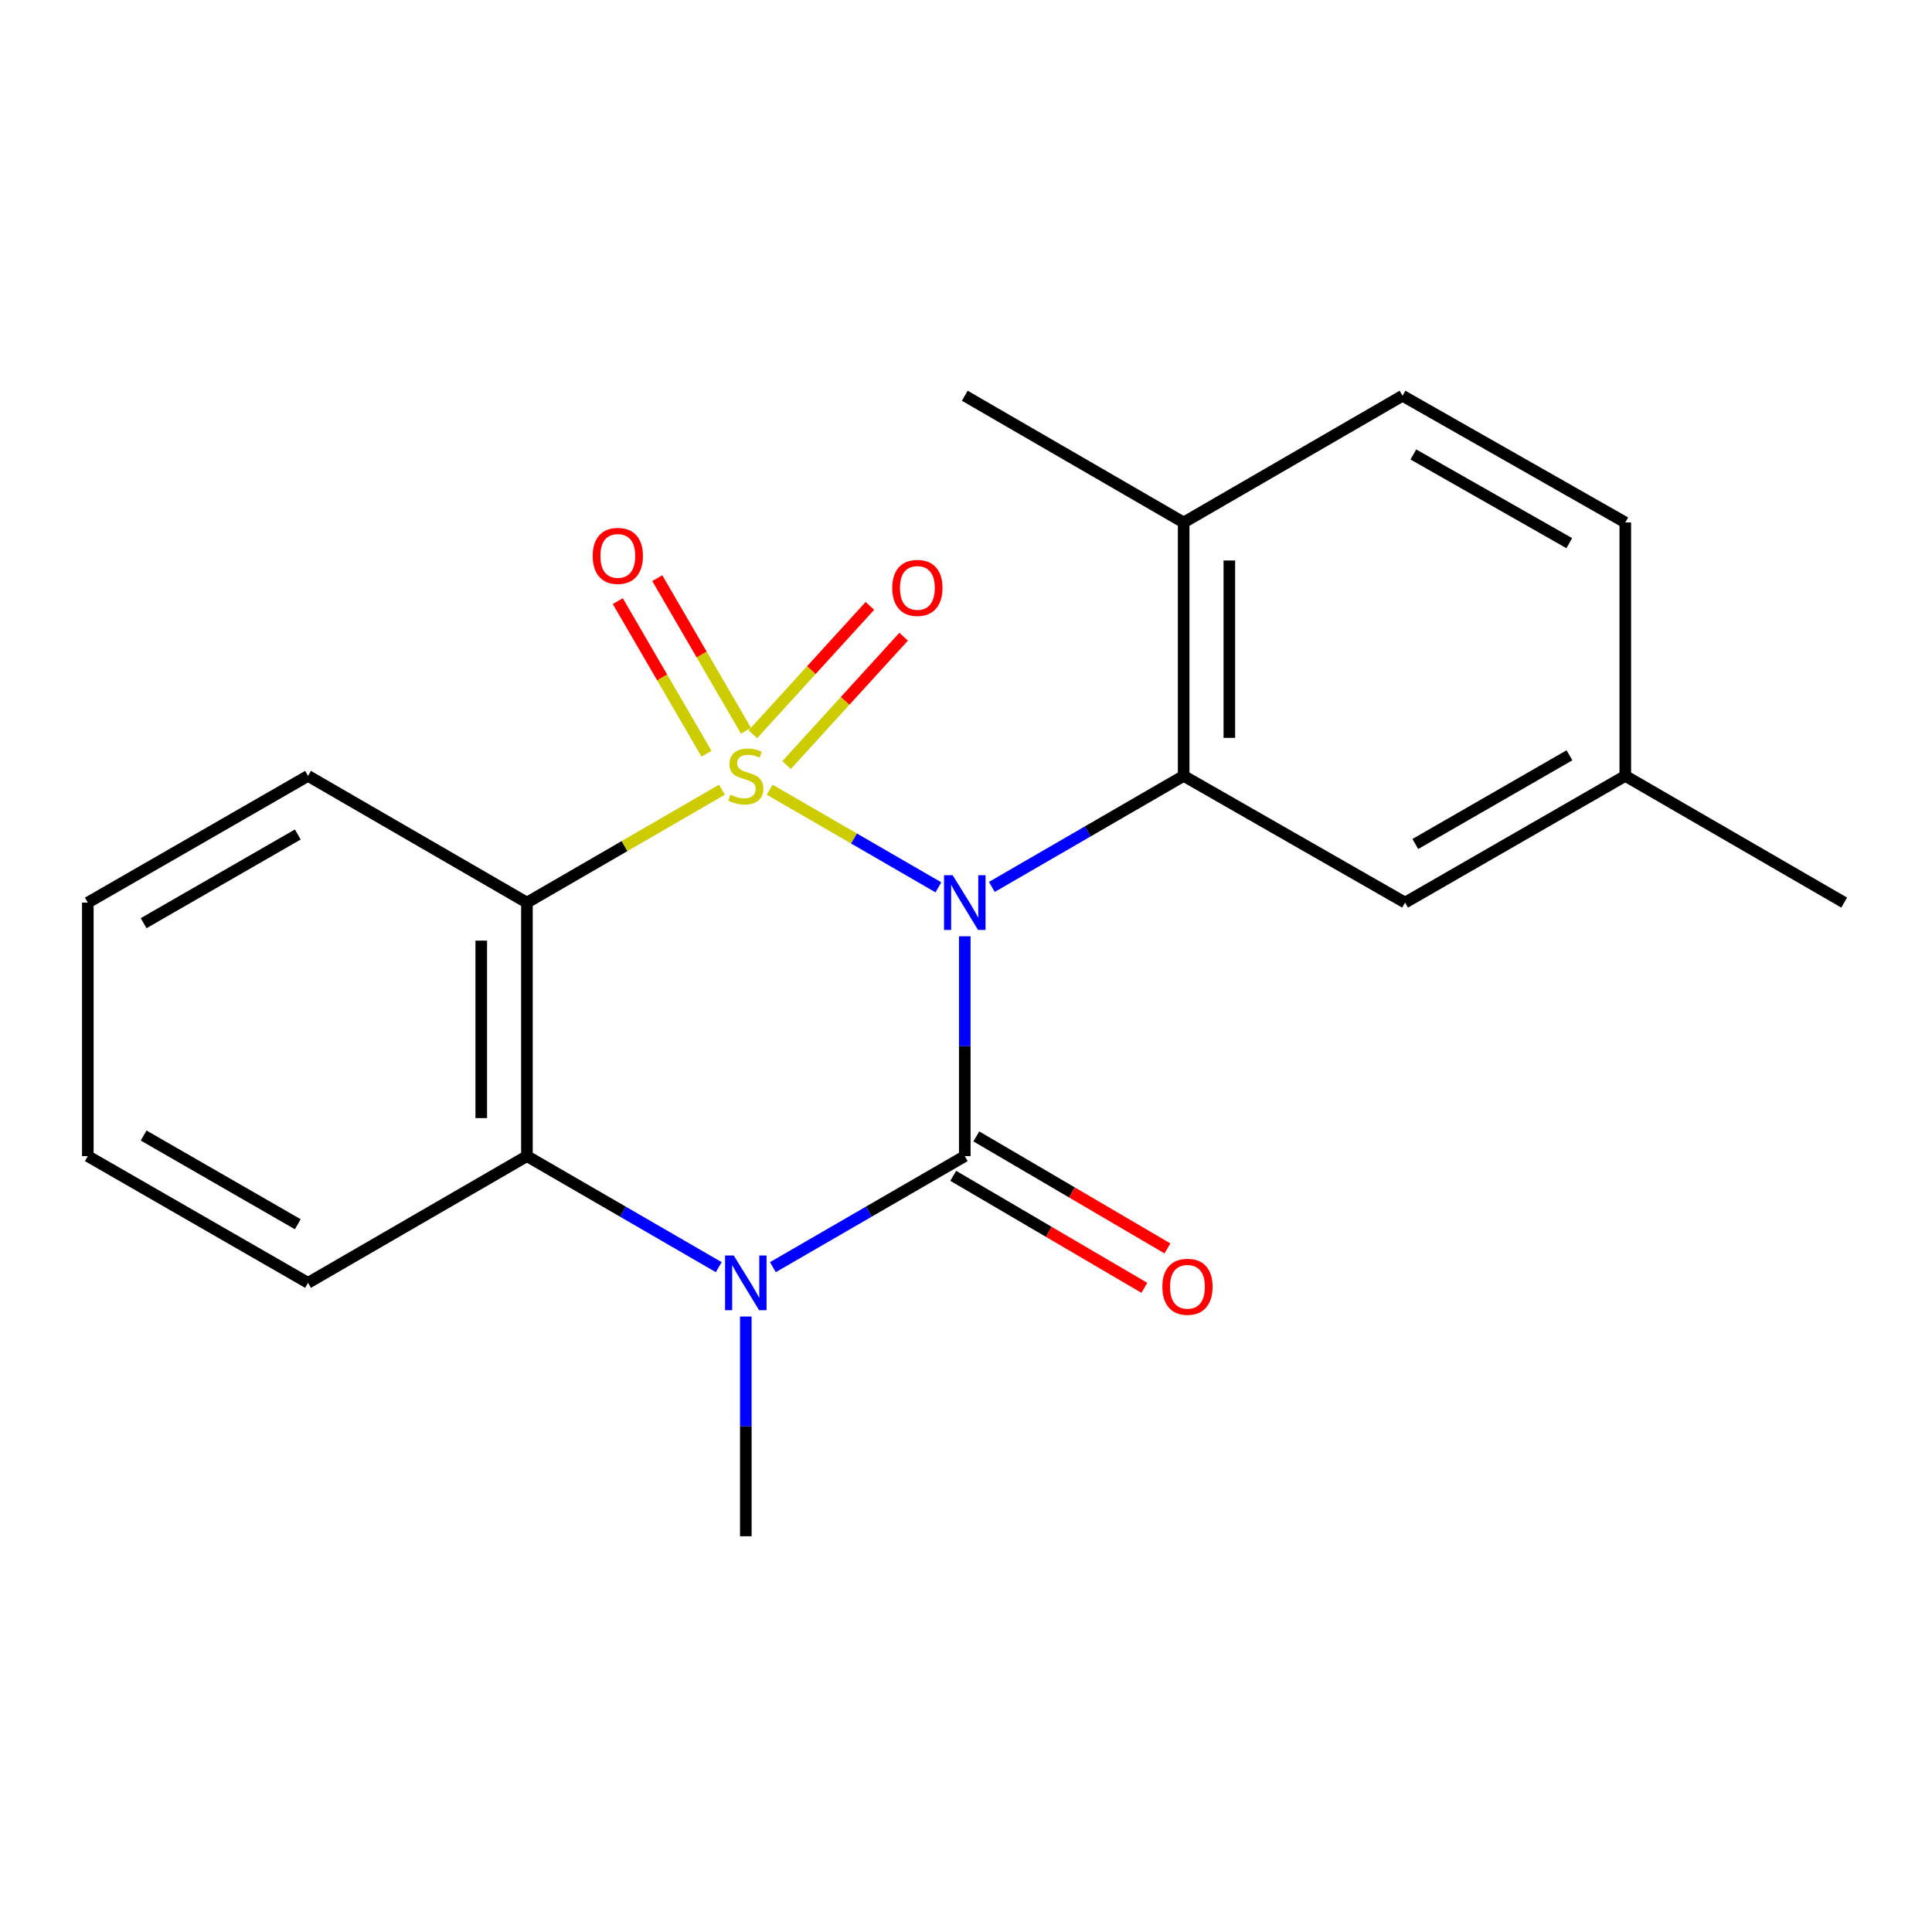 <?xml version='1.0' encoding='iso-8859-1'?>
<svg version='1.1' baseProfile='full'
              xmlns='http://www.w3.org/2000/svg'
                      xmlns:rdkit='http://www.rdkit.org/xml'
                      xmlns:xlink='http://www.w3.org/1999/xlink'
                  xml:space='preserve'
width='1000px' height='1000px' viewBox='0 0 1000 1000'>
<!-- END OF HEADER -->
<rect style='opacity:1.0;fill:#FFFFFF;stroke:none' width='1000' height='1000' x='0' y='0'> </rect>
<path class='bond-0' d='M 398.382,408.744 L 442.047,434.013' style='fill:none;fill-rule:evenodd;stroke:#CCCC00;stroke-width:6px;stroke-linecap:butt;stroke-linejoin:miter;stroke-opacity:1' />
<path class='bond-0' d='M 442.047,434.013 L 485.713,459.282' style='fill:none;fill-rule:evenodd;stroke:#0000FF;stroke-width:6px;stroke-linecap:butt;stroke-linejoin:miter;stroke-opacity:1' />
<path class='bond-2' d='M 373.676,408.747 L 323.208,437.966' style='fill:none;fill-rule:evenodd;stroke:#CCCC00;stroke-width:6px;stroke-linecap:butt;stroke-linejoin:miter;stroke-opacity:1' />
<path class='bond-2' d='M 323.208,437.966 L 272.74,467.185' style='fill:none;fill-rule:evenodd;stroke:#000000;stroke-width:6px;stroke-linecap:butt;stroke-linejoin:miter;stroke-opacity:1' />
<path class='bond-6' d='M 386.125,378.238 L 363.166,338.749' style='fill:none;fill-rule:evenodd;stroke:#CCCC00;stroke-width:6px;stroke-linecap:butt;stroke-linejoin:miter;stroke-opacity:1' />
<path class='bond-6' d='M 363.166,338.749 L 340.207,299.259' style='fill:none;fill-rule:evenodd;stroke:#FF0000;stroke-width:6px;stroke-linecap:butt;stroke-linejoin:miter;stroke-opacity:1' />
<path class='bond-6' d='M 365.683,390.123 L 342.724,350.633' style='fill:none;fill-rule:evenodd;stroke:#CCCC00;stroke-width:6px;stroke-linecap:butt;stroke-linejoin:miter;stroke-opacity:1' />
<path class='bond-6' d='M 342.724,350.633 L 319.765,311.144' style='fill:none;fill-rule:evenodd;stroke:#FF0000;stroke-width:6px;stroke-linecap:butt;stroke-linejoin:miter;stroke-opacity:1' />
<path class='bond-7' d='M 407.139,395.991 L 437.435,362.769' style='fill:none;fill-rule:evenodd;stroke:#CCCC00;stroke-width:6px;stroke-linecap:butt;stroke-linejoin:miter;stroke-opacity:1' />
<path class='bond-7' d='M 437.435,362.769 L 467.731,329.547' style='fill:none;fill-rule:evenodd;stroke:#FF0000;stroke-width:6px;stroke-linecap:butt;stroke-linejoin:miter;stroke-opacity:1' />
<path class='bond-7' d='M 389.668,380.059 L 419.963,346.837' style='fill:none;fill-rule:evenodd;stroke:#CCCC00;stroke-width:6px;stroke-linecap:butt;stroke-linejoin:miter;stroke-opacity:1' />
<path class='bond-7' d='M 419.963,346.837 L 450.259,313.614' style='fill:none;fill-rule:evenodd;stroke:#FF0000;stroke-width:6px;stroke-linecap:butt;stroke-linejoin:miter;stroke-opacity:1' />
<path class='bond-1' d='M 499.369,484.626 L 499.369,541.515' style='fill:none;fill-rule:evenodd;stroke:#0000FF;stroke-width:6px;stroke-linecap:butt;stroke-linejoin:miter;stroke-opacity:1' />
<path class='bond-1' d='M 499.369,541.515 L 499.369,598.405' style='fill:none;fill-rule:evenodd;stroke:#000000;stroke-width:6px;stroke-linecap:butt;stroke-linejoin:miter;stroke-opacity:1' />
<path class='bond-4' d='M 513.382,459.072 L 563.02,430.334' style='fill:none;fill-rule:evenodd;stroke:#0000FF;stroke-width:6px;stroke-linecap:butt;stroke-linejoin:miter;stroke-opacity:1' />
<path class='bond-4' d='M 563.02,430.334 L 612.658,401.595' style='fill:none;fill-rule:evenodd;stroke:#000000;stroke-width:6px;stroke-linecap:butt;stroke-linejoin:miter;stroke-opacity:1' />
<path class='bond-8' d='M 493.392,608.605 L 542.851,637.591' style='fill:none;fill-rule:evenodd;stroke:#000000;stroke-width:6px;stroke-linecap:butt;stroke-linejoin:miter;stroke-opacity:1' />
<path class='bond-8' d='M 542.851,637.591 L 592.311,666.576' style='fill:none;fill-rule:evenodd;stroke:#FF0000;stroke-width:6px;stroke-linecap:butt;stroke-linejoin:miter;stroke-opacity:1' />
<path class='bond-8' d='M 505.347,588.205 L 554.807,617.19' style='fill:none;fill-rule:evenodd;stroke:#000000;stroke-width:6px;stroke-linecap:butt;stroke-linejoin:miter;stroke-opacity:1' />
<path class='bond-8' d='M 554.807,617.19 L 604.266,646.176' style='fill:none;fill-rule:evenodd;stroke:#FF0000;stroke-width:6px;stroke-linecap:butt;stroke-linejoin:miter;stroke-opacity:1' />
<path class='bond-21' d='M 499.369,598.405 L 449.706,627.145' style='fill:none;fill-rule:evenodd;stroke:#000000;stroke-width:6px;stroke-linecap:butt;stroke-linejoin:miter;stroke-opacity:1' />
<path class='bond-21' d='M 449.706,627.145 L 400.042,655.885' style='fill:none;fill-rule:evenodd;stroke:#0000FF;stroke-width:6px;stroke-linecap:butt;stroke-linejoin:miter;stroke-opacity:1' />
<path class='bond-5' d='M 272.74,467.185 L 272.74,598.405' style='fill:none;fill-rule:evenodd;stroke:#000000;stroke-width:6px;stroke-linecap:butt;stroke-linejoin:miter;stroke-opacity:1' />
<path class='bond-5' d='M 249.095,486.868 L 249.095,578.722' style='fill:none;fill-rule:evenodd;stroke:#000000;stroke-width:6px;stroke-linecap:butt;stroke-linejoin:miter;stroke-opacity:1' />
<path class='bond-13' d='M 272.74,467.185 L 159.439,401.595' style='fill:none;fill-rule:evenodd;stroke:#000000;stroke-width:6px;stroke-linecap:butt;stroke-linejoin:miter;stroke-opacity:1' />
<path class='bond-3' d='M 372.016,655.882 L 322.378,627.143' style='fill:none;fill-rule:evenodd;stroke:#0000FF;stroke-width:6px;stroke-linecap:butt;stroke-linejoin:miter;stroke-opacity:1' />
<path class='bond-3' d='M 322.378,627.143 L 272.74,598.405' style='fill:none;fill-rule:evenodd;stroke:#000000;stroke-width:6px;stroke-linecap:butt;stroke-linejoin:miter;stroke-opacity:1' />
<path class='bond-12' d='M 386.029,681.434 L 386.029,738.298' style='fill:none;fill-rule:evenodd;stroke:#0000FF;stroke-width:6px;stroke-linecap:butt;stroke-linejoin:miter;stroke-opacity:1' />
<path class='bond-12' d='M 386.029,738.298 L 386.029,795.162' style='fill:none;fill-rule:evenodd;stroke:#000000;stroke-width:6px;stroke-linecap:butt;stroke-linejoin:miter;stroke-opacity:1' />
<path class='bond-9' d='M 612.658,401.595 L 612.658,270.428' style='fill:none;fill-rule:evenodd;stroke:#000000;stroke-width:6px;stroke-linecap:butt;stroke-linejoin:miter;stroke-opacity:1' />
<path class='bond-9' d='M 636.303,381.92 L 636.303,290.103' style='fill:none;fill-rule:evenodd;stroke:#000000;stroke-width:6px;stroke-linecap:butt;stroke-linejoin:miter;stroke-opacity:1' />
<path class='bond-10' d='M 612.658,401.595 L 727.26,467.185' style='fill:none;fill-rule:evenodd;stroke:#000000;stroke-width:6px;stroke-linecap:butt;stroke-linejoin:miter;stroke-opacity:1' />
<path class='bond-16' d='M 272.74,598.405 L 159.439,663.995' style='fill:none;fill-rule:evenodd;stroke:#000000;stroke-width:6px;stroke-linecap:butt;stroke-linejoin:miter;stroke-opacity:1' />
<path class='bond-11' d='M 612.658,270.428 L 725.946,204.838' style='fill:none;fill-rule:evenodd;stroke:#000000;stroke-width:6px;stroke-linecap:butt;stroke-linejoin:miter;stroke-opacity:1' />
<path class='bond-17' d='M 612.658,270.428 L 499.369,204.838' style='fill:none;fill-rule:evenodd;stroke:#000000;stroke-width:6px;stroke-linecap:butt;stroke-linejoin:miter;stroke-opacity:1' />
<path class='bond-14' d='M 727.26,467.185 L 841.244,401.595' style='fill:none;fill-rule:evenodd;stroke:#000000;stroke-width:6px;stroke-linecap:butt;stroke-linejoin:miter;stroke-opacity:1' />
<path class='bond-14' d='M 732.564,436.852 L 812.353,390.939' style='fill:none;fill-rule:evenodd;stroke:#000000;stroke-width:6px;stroke-linecap:butt;stroke-linejoin:miter;stroke-opacity:1' />
<path class='bond-23' d='M 725.946,204.838 L 841.244,270.428' style='fill:none;fill-rule:evenodd;stroke:#000000;stroke-width:6px;stroke-linecap:butt;stroke-linejoin:miter;stroke-opacity:1' />
<path class='bond-23' d='M 731.549,235.23 L 812.258,281.143' style='fill:none;fill-rule:evenodd;stroke:#000000;stroke-width:6px;stroke-linecap:butt;stroke-linejoin:miter;stroke-opacity:1' />
<path class='bond-19' d='M 159.439,401.595 L 45.455,467.185' style='fill:none;fill-rule:evenodd;stroke:#000000;stroke-width:6px;stroke-linecap:butt;stroke-linejoin:miter;stroke-opacity:1' />
<path class='bond-19' d='M 154.135,431.928 L 74.345,477.841' style='fill:none;fill-rule:evenodd;stroke:#000000;stroke-width:6px;stroke-linecap:butt;stroke-linejoin:miter;stroke-opacity:1' />
<path class='bond-15' d='M 841.244,401.595 L 841.244,270.428' style='fill:none;fill-rule:evenodd;stroke:#000000;stroke-width:6px;stroke-linecap:butt;stroke-linejoin:miter;stroke-opacity:1' />
<path class='bond-18' d='M 841.244,401.595 L 954.545,467.185' style='fill:none;fill-rule:evenodd;stroke:#000000;stroke-width:6px;stroke-linecap:butt;stroke-linejoin:miter;stroke-opacity:1' />
<path class='bond-22' d='M 159.439,663.995 L 45.455,598.405' style='fill:none;fill-rule:evenodd;stroke:#000000;stroke-width:6px;stroke-linecap:butt;stroke-linejoin:miter;stroke-opacity:1' />
<path class='bond-22' d='M 154.135,633.662 L 74.345,587.749' style='fill:none;fill-rule:evenodd;stroke:#000000;stroke-width:6px;stroke-linecap:butt;stroke-linejoin:miter;stroke-opacity:1' />
<path class='bond-20' d='M 45.455,467.185 L 45.455,598.405' style='fill:none;fill-rule:evenodd;stroke:#000000;stroke-width:6px;stroke-linecap:butt;stroke-linejoin:miter;stroke-opacity:1' />
<path  class='atom-0' d='M 378.029 411.315
Q 378.349 411.435, 379.669 411.995
Q 380.989 412.555, 382.429 412.915
Q 383.909 413.235, 385.349 413.235
Q 388.029 413.235, 389.589 411.955
Q 391.149 410.635, 391.149 408.355
Q 391.149 406.795, 390.349 405.835
Q 389.589 404.875, 388.389 404.355
Q 387.189 403.835, 385.189 403.235
Q 382.669 402.475, 381.149 401.755
Q 379.669 401.035, 378.589 399.515
Q 377.549 397.995, 377.549 395.435
Q 377.549 391.875, 379.949 389.675
Q 382.389 387.475, 387.189 387.475
Q 390.469 387.475, 394.189 389.035
L 393.269 392.115
Q 389.869 390.715, 387.309 390.715
Q 384.549 390.715, 383.029 391.875
Q 381.509 392.995, 381.549 394.955
Q 381.549 396.475, 382.309 397.395
Q 383.109 398.315, 384.229 398.835
Q 385.389 399.355, 387.309 399.955
Q 389.869 400.755, 391.389 401.555
Q 392.909 402.355, 393.989 403.995
Q 395.109 405.595, 395.109 408.355
Q 395.109 412.275, 392.469 414.395
Q 389.869 416.475, 385.509 416.475
Q 382.989 416.475, 381.069 415.915
Q 379.189 415.395, 376.949 414.475
L 378.029 411.315
' fill='#CCCC00'/>
<path  class='atom-1' d='M 493.109 453.025
L 502.389 468.025
Q 503.309 469.505, 504.789 472.185
Q 506.269 474.865, 506.349 475.025
L 506.349 453.025
L 510.109 453.025
L 510.109 481.345
L 506.229 481.345
L 496.269 464.945
Q 495.109 463.025, 493.869 460.825
Q 492.669 458.625, 492.309 457.945
L 492.309 481.345
L 488.629 481.345
L 488.629 453.025
L 493.109 453.025
' fill='#0000FF'/>
<path  class='atom-4' d='M 379.769 649.835
L 389.049 664.835
Q 389.969 666.315, 391.449 668.995
Q 392.929 671.675, 393.009 671.835
L 393.009 649.835
L 396.769 649.835
L 396.769 678.155
L 392.889 678.155
L 382.929 661.755
Q 381.769 659.835, 380.529 657.635
Q 379.329 655.435, 378.969 654.755
L 378.969 678.155
L 375.289 678.155
L 375.289 649.835
L 379.769 649.835
' fill='#0000FF'/>
<path  class='atom-7' d='M 306.782 287.73
Q 306.782 280.93, 310.142 277.13
Q 313.502 273.33, 319.782 273.33
Q 326.062 273.33, 329.422 277.13
Q 332.782 280.93, 332.782 287.73
Q 332.782 294.61, 329.382 298.53
Q 325.982 302.41, 319.782 302.41
Q 313.542 302.41, 310.142 298.53
Q 306.782 294.65, 306.782 287.73
M 319.782 299.21
Q 324.102 299.21, 326.422 296.33
Q 328.782 293.41, 328.782 287.73
Q 328.782 282.17, 326.422 279.37
Q 324.102 276.53, 319.782 276.53
Q 315.462 276.53, 313.102 279.33
Q 310.782 282.13, 310.782 287.73
Q 310.782 293.45, 313.102 296.33
Q 315.462 299.21, 319.782 299.21
' fill='#FF0000'/>
<path  class='atom-8' d='M 461.831 304.295
Q 461.831 297.495, 465.191 293.695
Q 468.551 289.895, 474.831 289.895
Q 481.111 289.895, 484.471 293.695
Q 487.831 297.495, 487.831 304.295
Q 487.831 311.175, 484.431 315.095
Q 481.031 318.975, 474.831 318.975
Q 468.591 318.975, 465.191 315.095
Q 461.831 311.215, 461.831 304.295
M 474.831 315.775
Q 479.151 315.775, 481.471 312.895
Q 483.831 309.975, 483.831 304.295
Q 483.831 298.735, 481.471 295.935
Q 479.151 293.095, 474.831 293.095
Q 470.511 293.095, 468.151 295.895
Q 465.831 298.695, 465.831 304.295
Q 465.831 310.015, 468.151 312.895
Q 470.511 315.775, 474.831 315.775
' fill='#FF0000'/>
<path  class='atom-9' d='M 601.628 666.032
Q 601.628 659.232, 604.988 655.432
Q 608.348 651.632, 614.628 651.632
Q 620.908 651.632, 624.268 655.432
Q 627.628 659.232, 627.628 666.032
Q 627.628 672.912, 624.228 676.832
Q 620.828 680.712, 614.628 680.712
Q 608.388 680.712, 604.988 676.832
Q 601.628 672.952, 601.628 666.032
M 614.628 677.512
Q 618.948 677.512, 621.268 674.632
Q 623.628 671.712, 623.628 666.032
Q 623.628 660.472, 621.268 657.672
Q 618.948 654.832, 614.628 654.832
Q 610.308 654.832, 607.948 657.632
Q 605.628 660.432, 605.628 666.032
Q 605.628 671.752, 607.948 674.632
Q 610.308 677.512, 614.628 677.512
' fill='#FF0000'/>
</svg>
